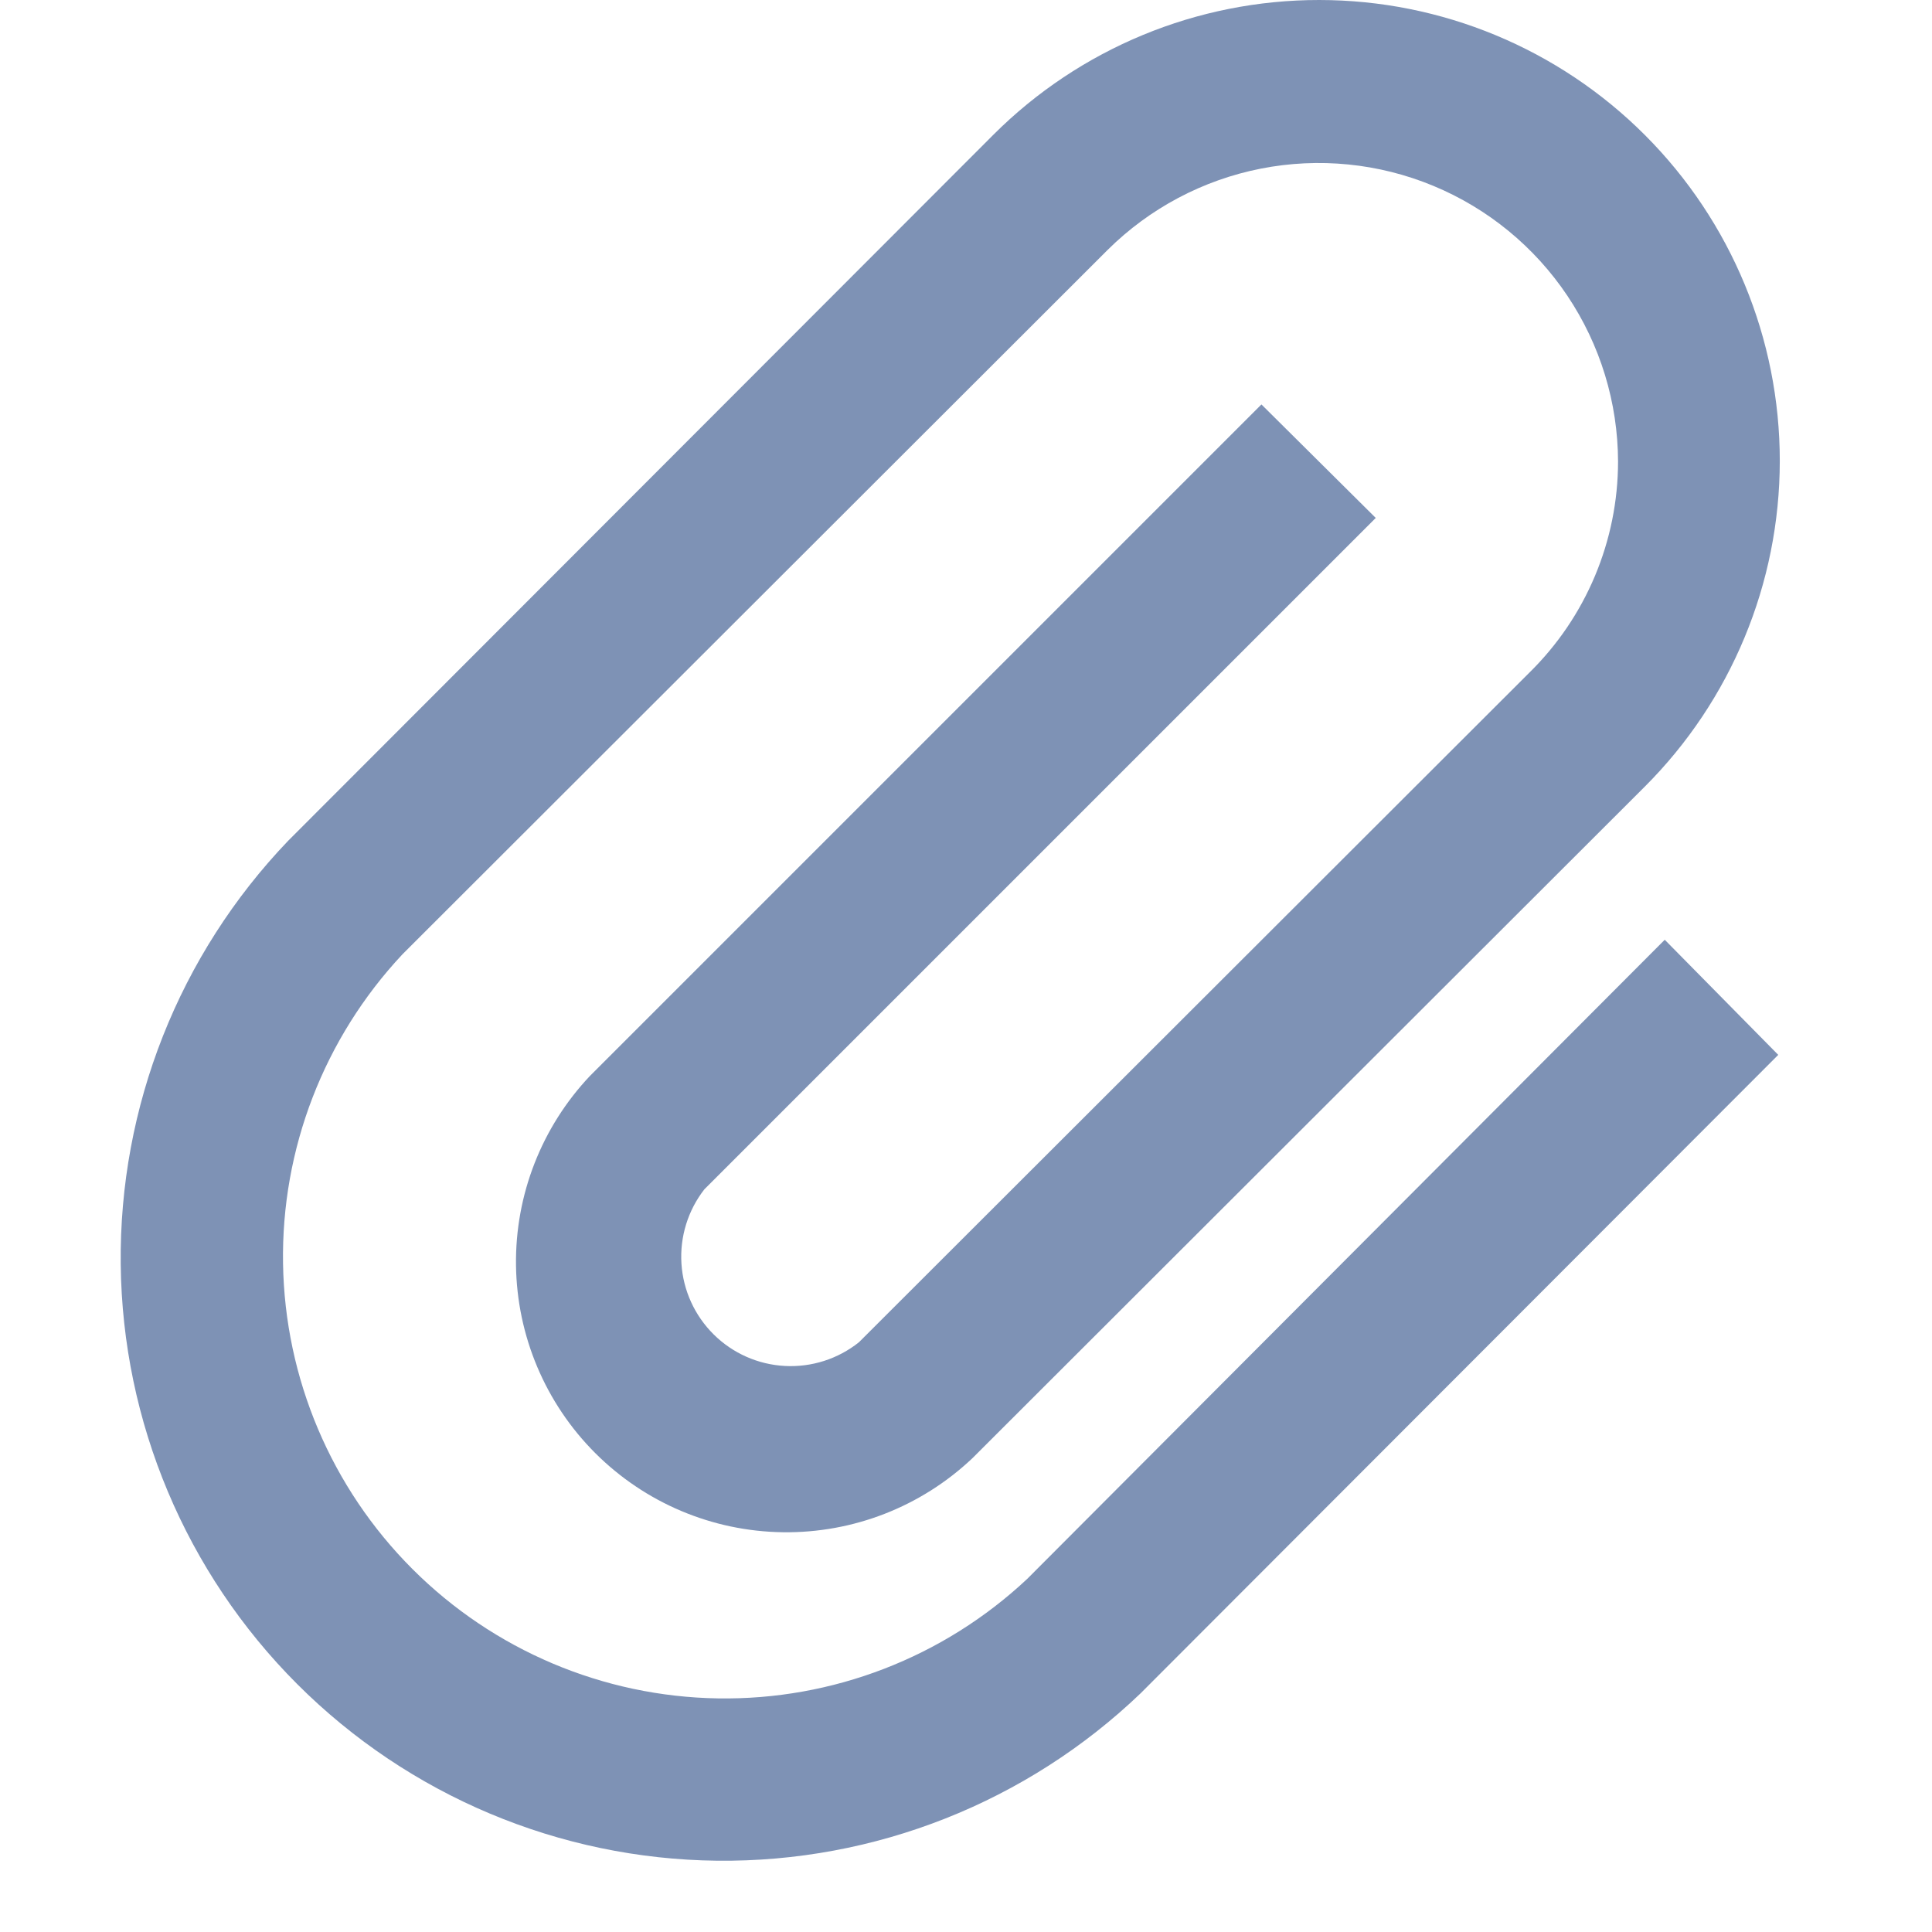 <?xml version="1.0" encoding="UTF-8"?> <svg xmlns="http://www.w3.org/2000/svg" width="60" height="60" viewBox="0 0 60 60" fill="none"><path d="M31.9 49.035C29.301 51.472 25.855 52.803 22.292 52.745C18.729 52.688 15.328 51.247 12.808 48.727C10.288 46.208 8.847 42.807 8.79 39.243C8.732 35.681 10.063 32.235 12.5 29.635L34.4 7.76C35.702 6.468 37.357 5.591 39.156 5.237C40.956 4.883 42.82 5.069 44.514 5.772C46.208 6.475 47.656 7.662 48.677 9.186C49.697 10.71 50.245 12.501 50.25 14.335C50.249 15.555 50.005 16.762 49.533 17.886C49.061 19.011 48.37 20.03 47.5 20.885L26.675 41.685C26.024 42.204 25.205 42.466 24.374 42.421C23.542 42.377 22.756 42.029 22.165 41.443C21.573 40.857 21.216 40.075 21.163 39.244C21.11 38.413 21.363 37.592 21.875 36.935L42.725 16.085L39.175 12.56L18.325 33.41C16.821 34.999 15.995 37.112 16.025 39.3C16.055 41.488 16.937 43.578 18.485 45.126C20.032 46.673 22.122 47.556 24.31 47.585C26.498 47.615 28.611 46.79 30.2 45.285L51.075 24.435C53.761 21.753 55.27 18.114 55.273 14.319C55.275 10.524 53.77 6.883 51.088 4.198C48.406 1.512 44.767 0.002 40.972 2.73366e-06C37.176 -0.002 33.535 1.503 30.85 4.185L8.95 26.11C5.563 29.646 3.696 34.368 3.749 39.264C3.802 44.16 5.77 48.841 9.232 52.303C12.695 55.765 17.375 57.733 22.271 57.786C27.167 57.839 31.889 55.972 35.425 52.585L55.225 32.76L51.7 29.185L31.9 49.035Z" fill="#7E92B5"></path></svg> 